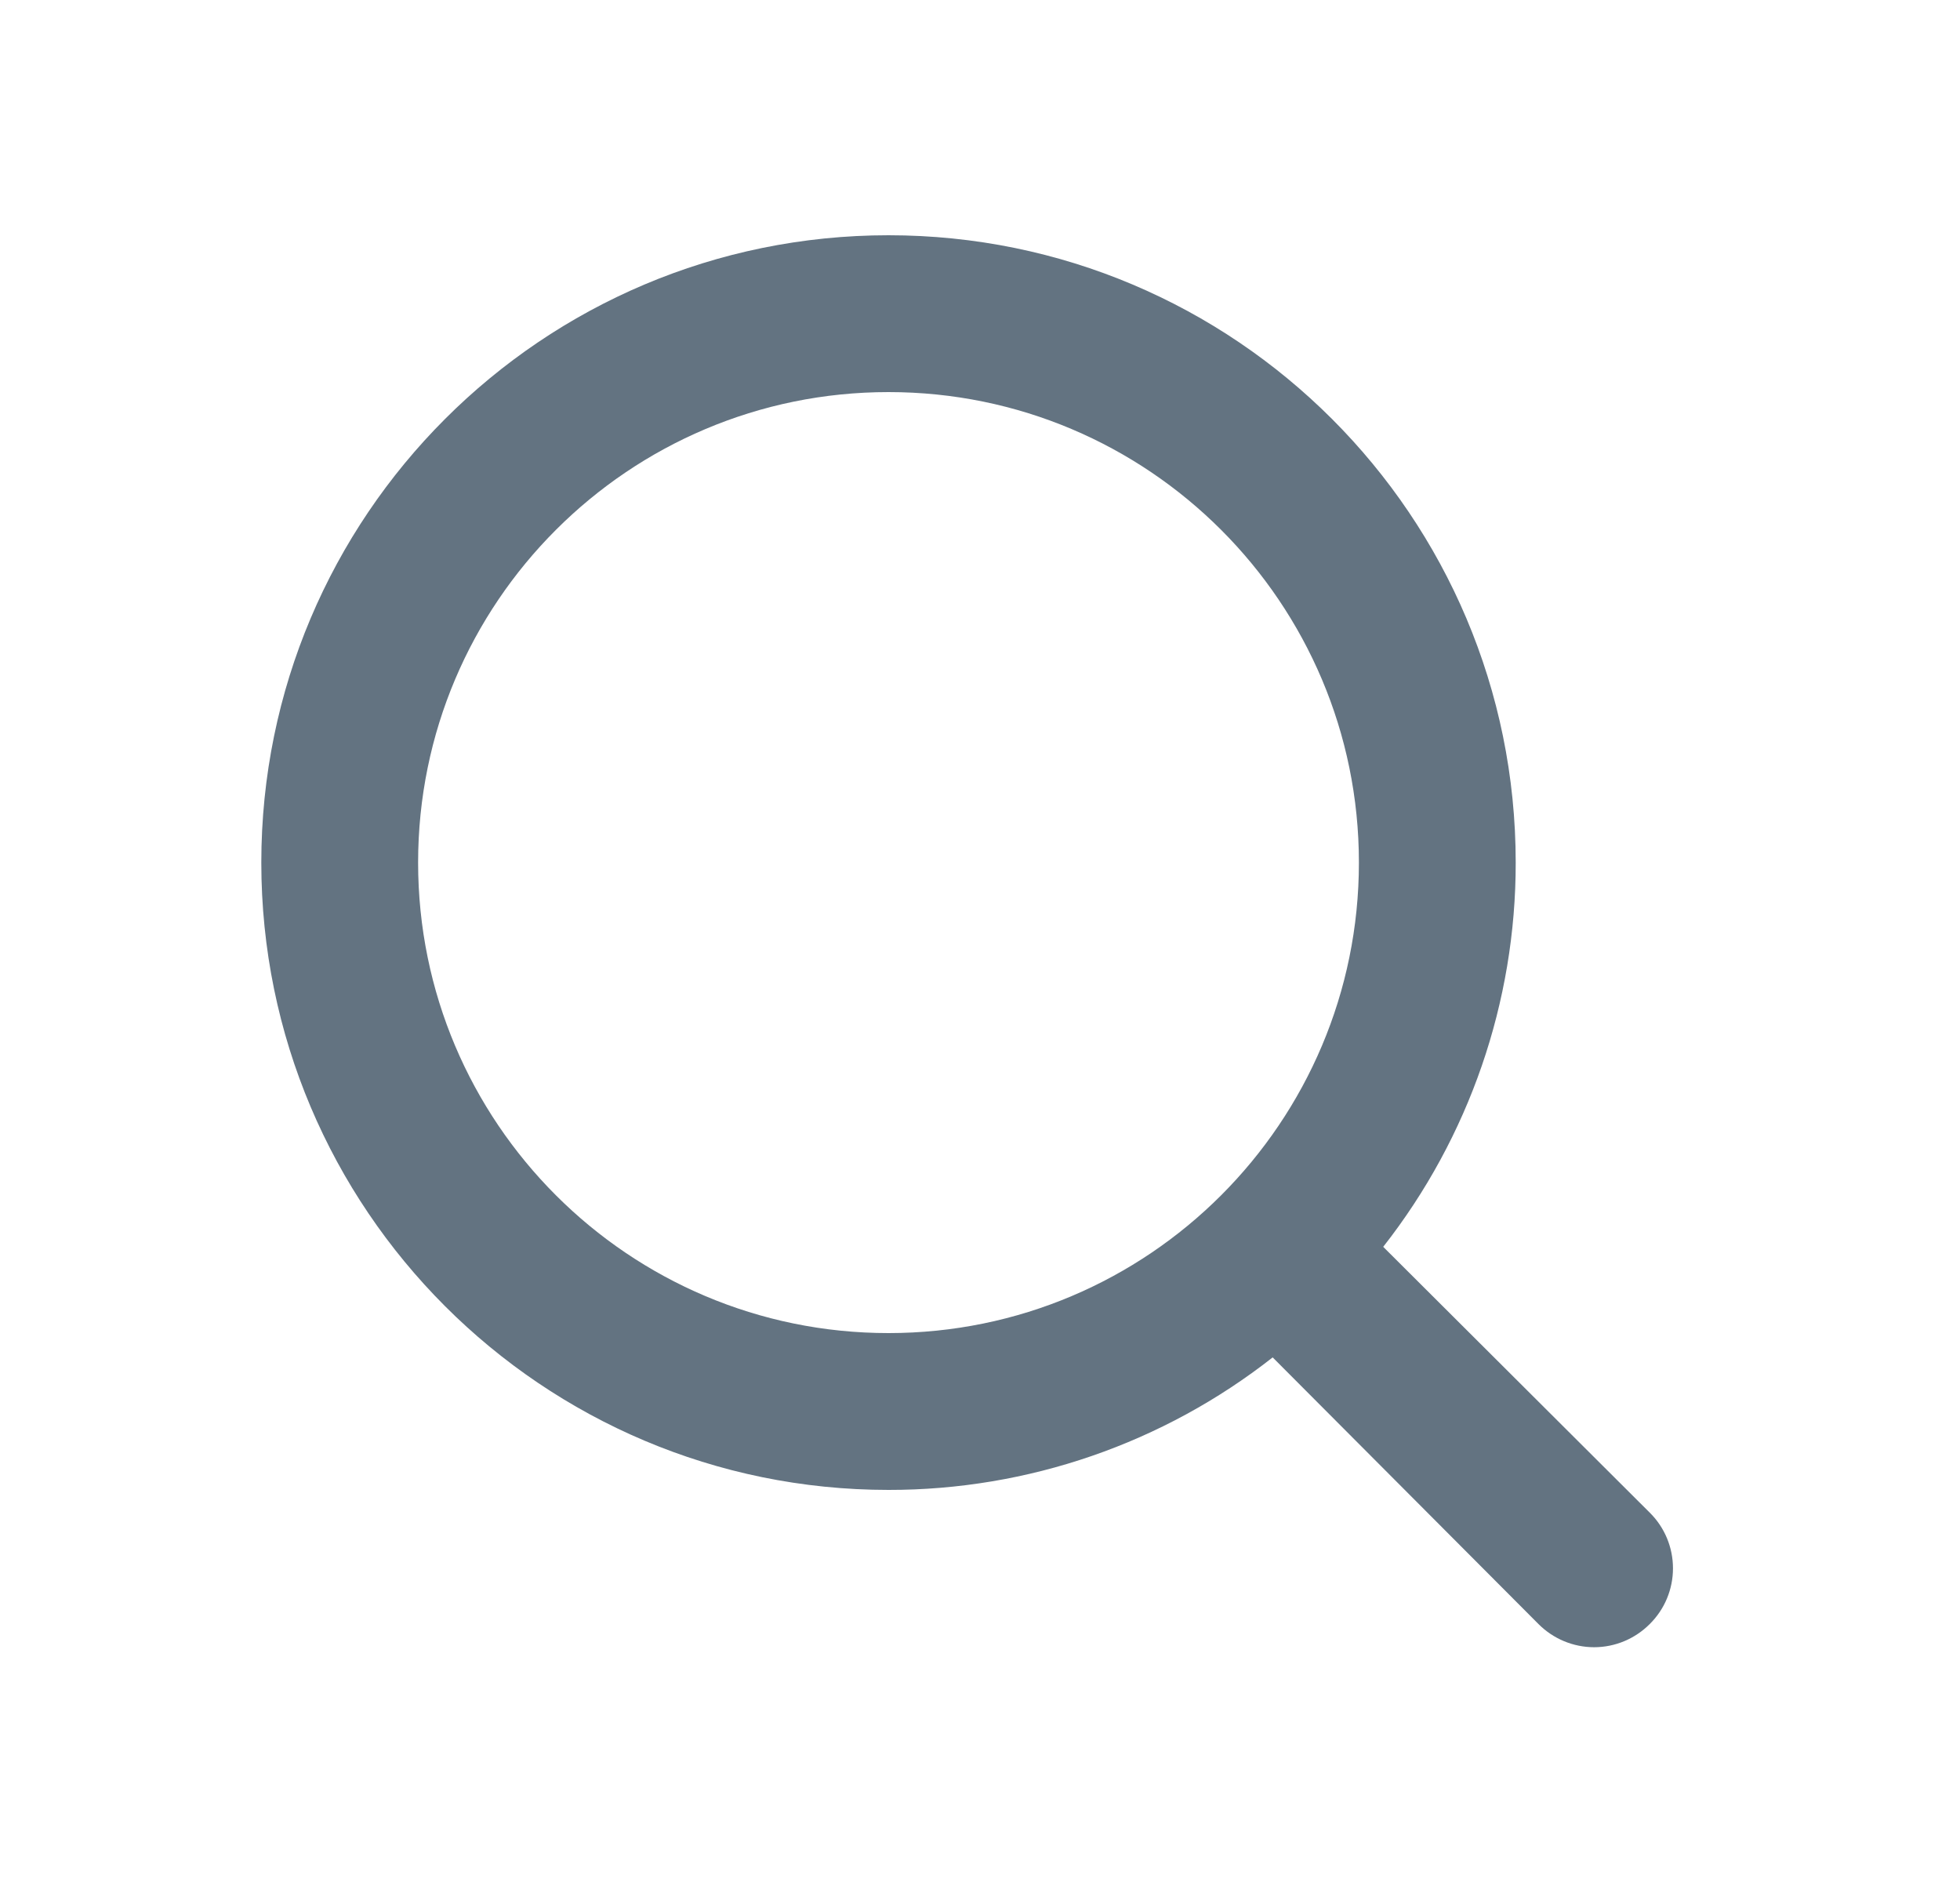 <svg width="25" height="24" viewBox="0 0 25 24" fill="none" xmlns="http://www.w3.org/2000/svg">
<path fill-rule="evenodd" clip-rule="evenodd" d="M17.643 15.9L21.043 19.29C21.233 19.478 21.339 19.733 21.339 20C21.339 20.267 21.233 20.522 21.043 20.71C20.855 20.899 20.6 21.006 20.333 21.006C20.067 21.006 19.811 20.899 19.623 20.71L16.233 17.31C14.836 18.407 13.11 19.002 11.333 19C6.915 19 3.333 15.418 3.333 11C3.333 6.582 6.915 3 11.333 3C15.752 3 19.333 6.582 19.333 11C19.335 12.777 18.74 14.502 17.643 15.9ZM11.333 5C8.02 5 5.333 7.686 5.333 11C5.333 14.314 8.02 17 11.333 17C14.647 17 17.333 14.314 17.333 11C17.333 7.686 14.647 5 11.333 5Z" fill="#637381"/>
</svg>
